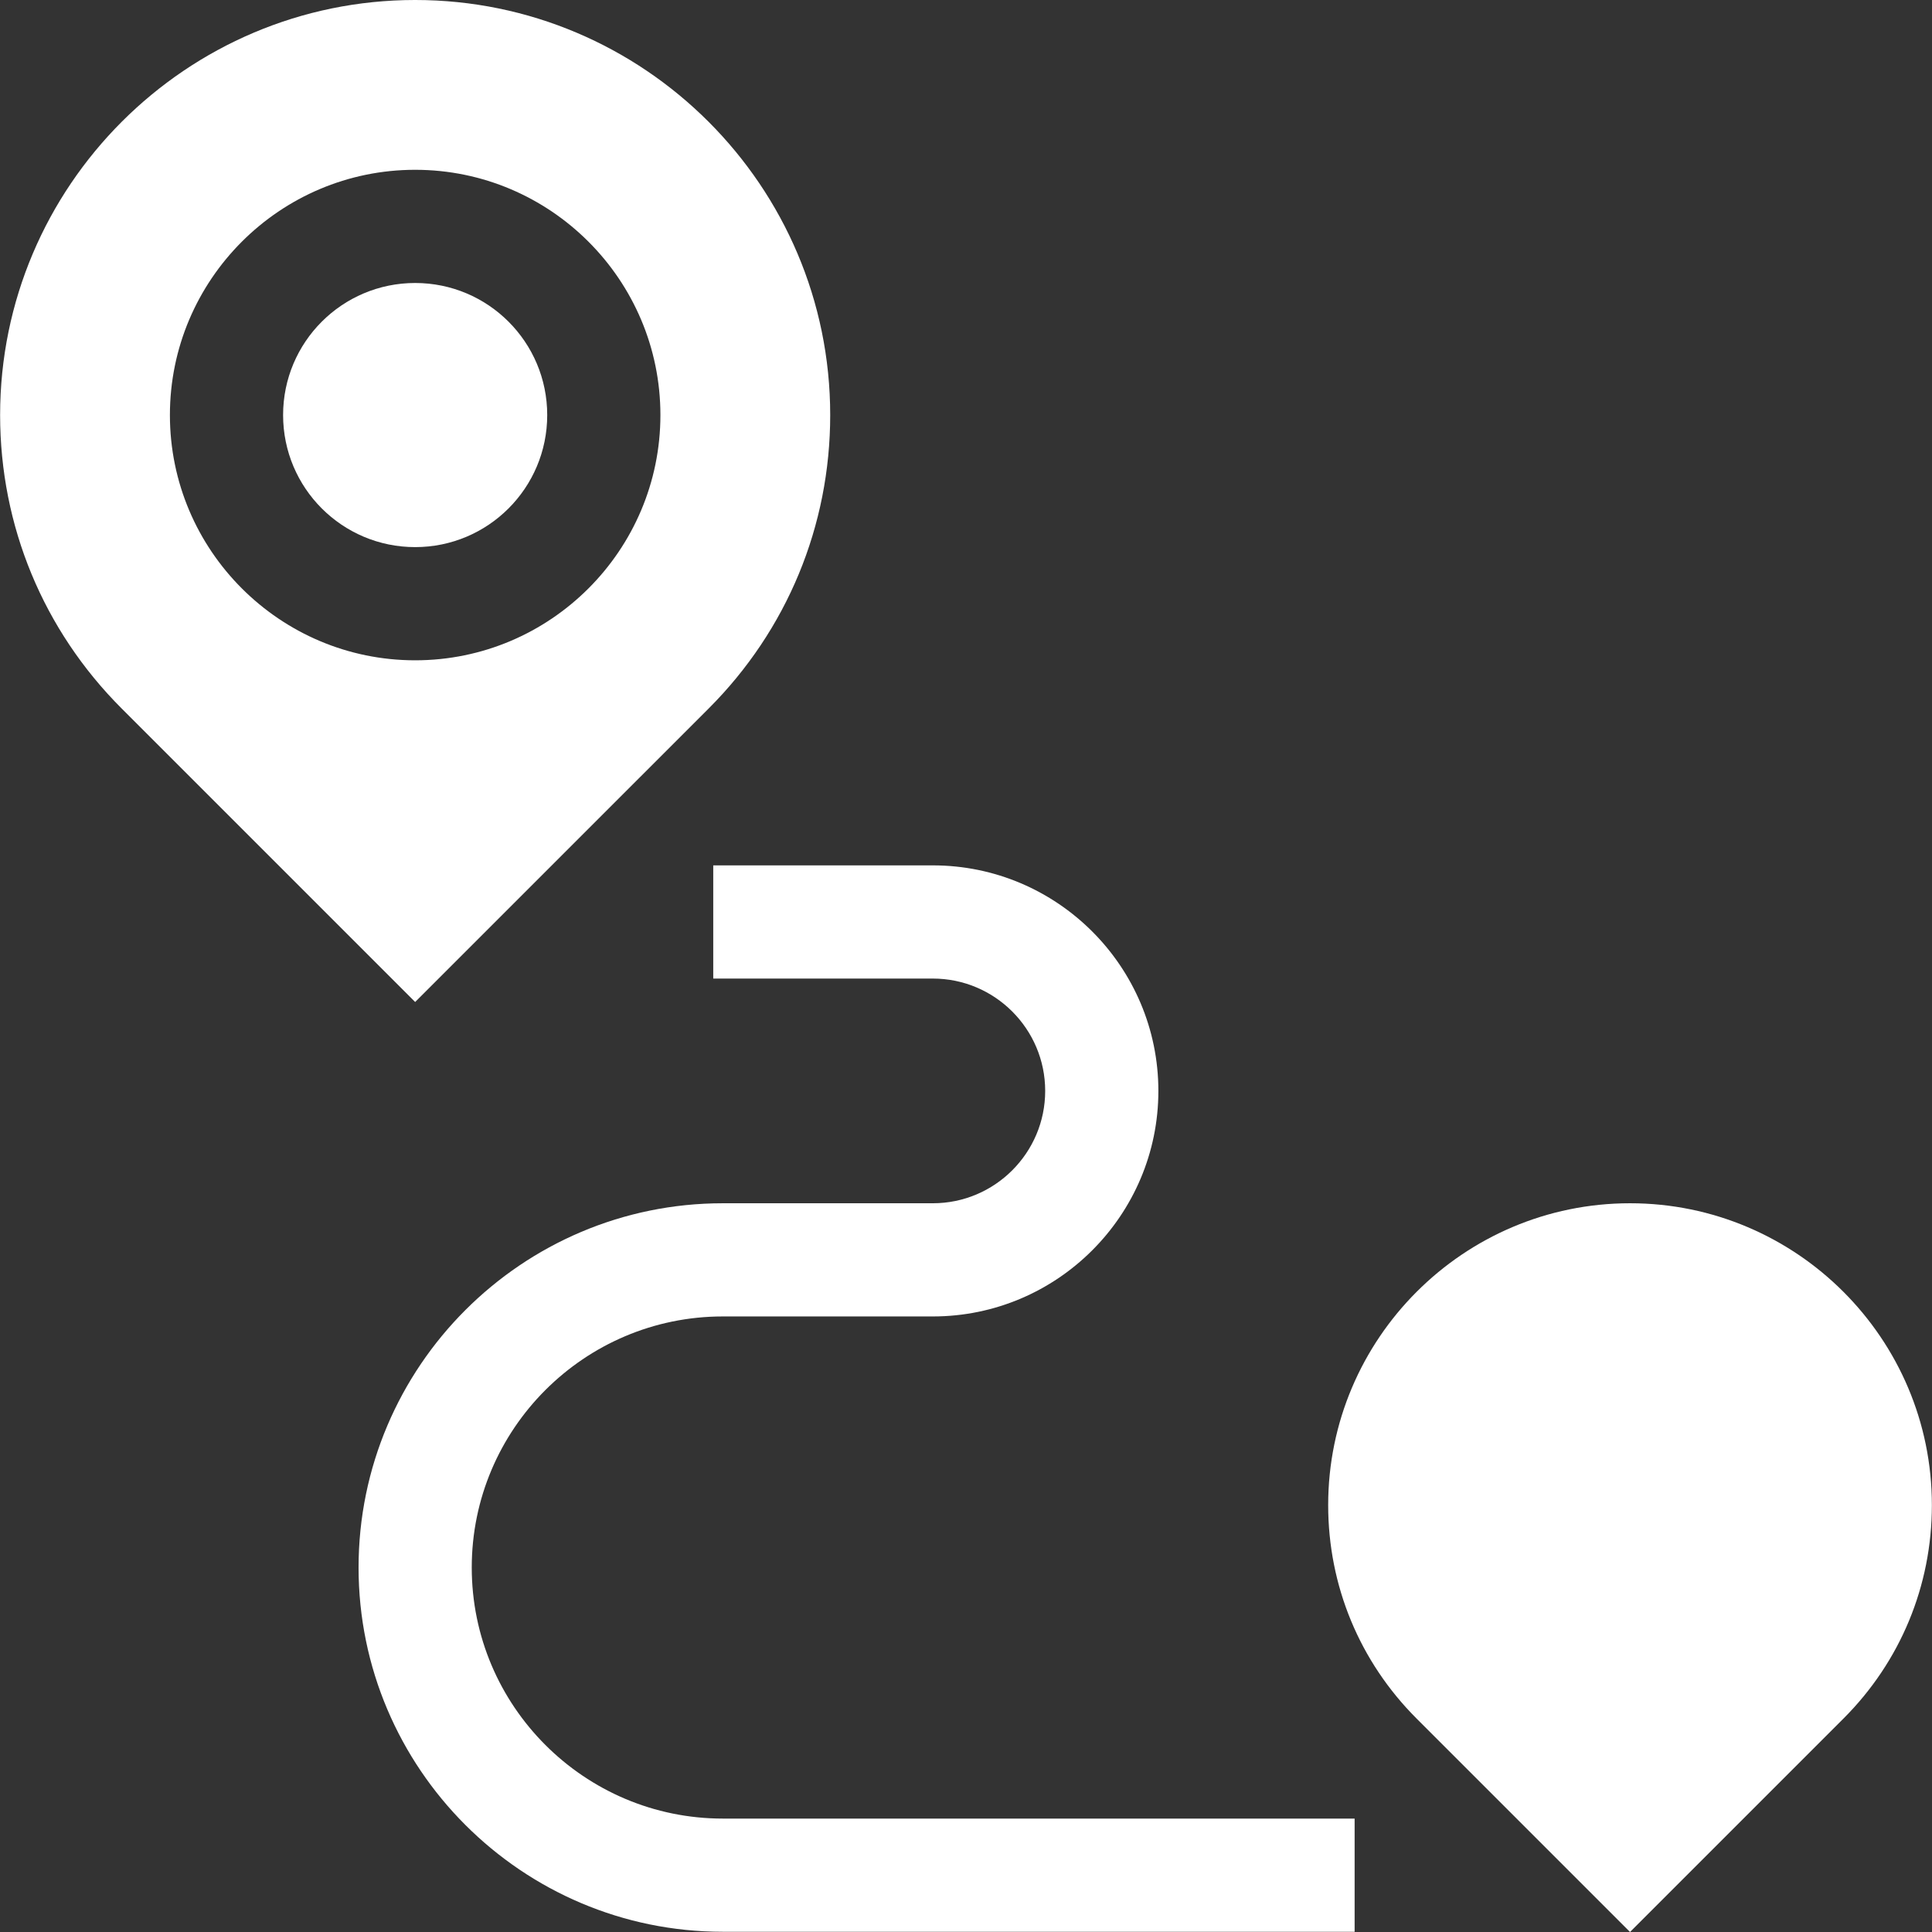 <svg id="Capa_1" enable-background="new 0 0 512.061 512.061" height="512" viewBox="0 0 512.061 512.061" width="512" xmlns="http://www.w3.org/2000/svg">
   <rect x="0" y="0" width="512.061" height="512.061" fill="#333333" stroke="none"/>
   <g>
      <circle fill="#fff" cx="110.034" cy="110.006" r="35.002"/>
      <path fill="#fff" d="m187.819 187.789c20.777-20.777 32.22-48.401 32.22-77.785 0-60.656-49.348-110.004-110.005-110.004-60.656 0-110.004 49.348-110.004 110.004 0 29.384 11.442 57.008 32.22 77.785l77.784 77.784zm-142.787-77.783c0-35.842 29.16-65.002 65.002-65.002s65.002 29.16 65.002 65.002-29.16 65.002-65.002 65.002-65.002-29.16-65.002-65.002z"/>
      <path fill="#fff" d="m432.026 318.913c-44.114 0-80.004 35.89-80.004 80.004 0 21.37 8.321 41.461 23.431 56.572l56.573 56.571 56.572-56.571c15.11-15.112 23.432-35.203 23.432-56.572 0-44.114-35.889-80.004-80.004-80.004z"/>
      <path fill="#fff" d="m125.034 415.456c0-36.692 29.851-66.543 66.543-66.543h55.664c32.961 0 59.776-26.815 59.776-59.776s-26.815-59.776-59.776-59.776h-58.201v30h58.202c16.419 0 29.776 13.357 29.776 29.776s-13.357 29.776-29.776 29.776h-55.664c-53.234 0-96.543 43.31-96.543 96.544s43.308 96.543 96.543 96.543h167.454v-30h-167.454c-36.693 0-66.544-29.852-66.544-66.544z"/>
   </g>
</svg>